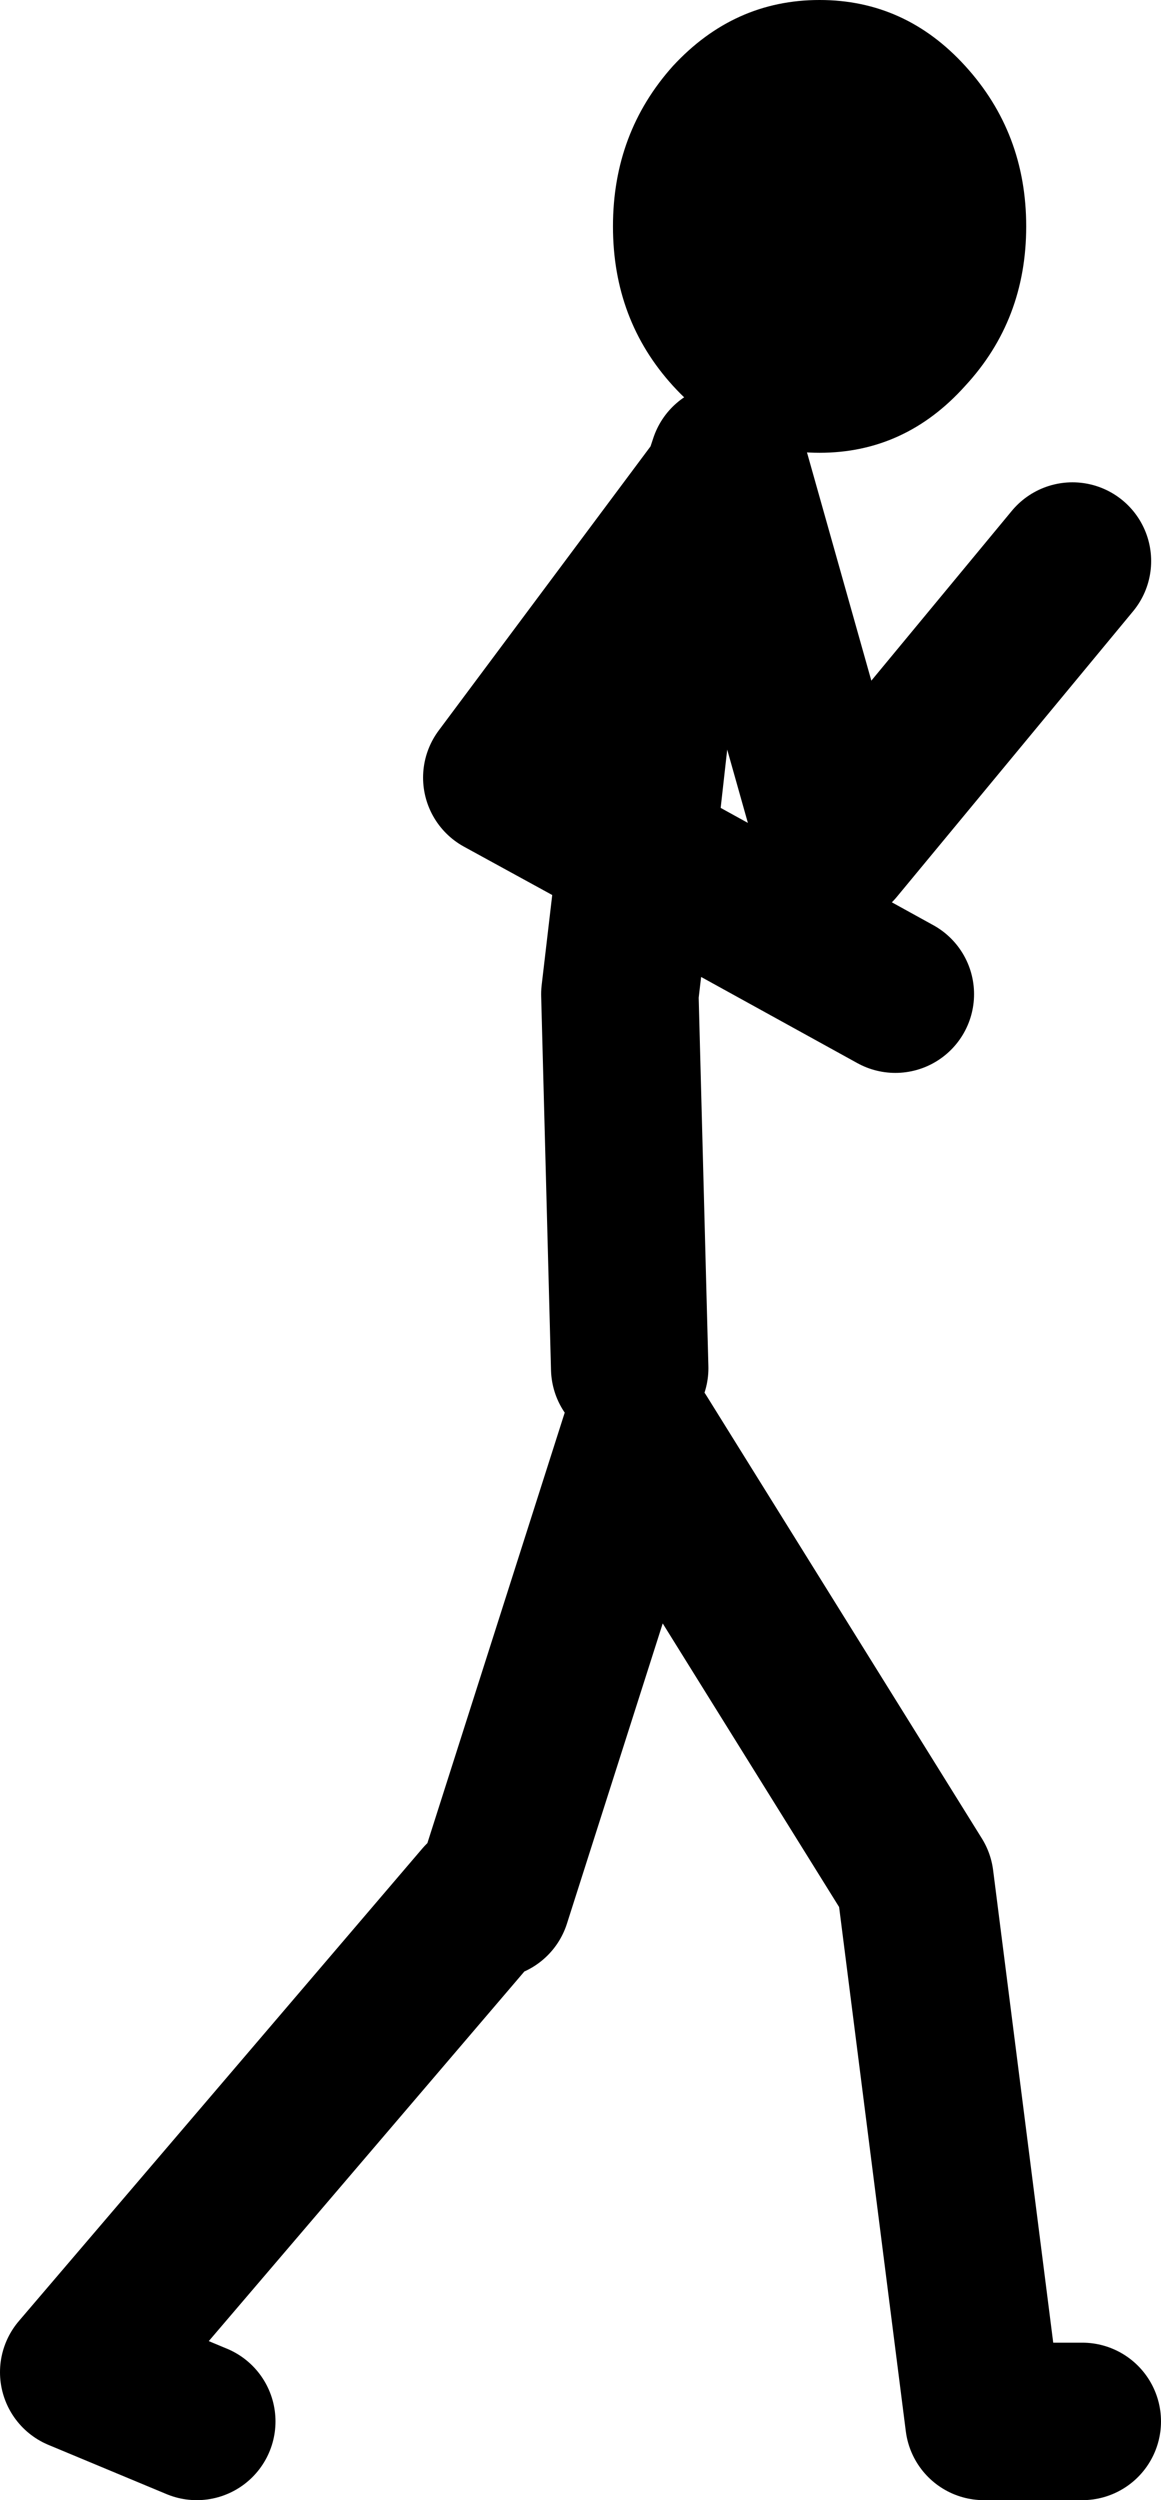 <?xml version="1.0" encoding="UTF-8" standalone="no"?>
<svg xmlns:xlink="http://www.w3.org/1999/xlink" height="127.0px" width="59.0px" xmlns="http://www.w3.org/2000/svg">
  <g transform="matrix(1.0, 0.0, 0.0, 1.0, -157.55, 120.5)">
    <path d="M189.55 -51.0 L189.05 -70.0 189.9 -77.25 183.05 -81.0 194.2 -95.95 194.55 -97.0 200.05 -77.5 212.05 -92.0 M189.9 -77.25 L191.05 -87.5 194.2 -95.95 M212.55 2.5 L207.55 2.5 204.05 -25.0 190.05 -47.5 182.55 -24.0 M189.9 -77.25 L203.05 -70.0 M182.05 -24.0 L161.55 0.0 167.55 2.5" fill="none" stroke="#000000" stroke-linecap="round" stroke-linejoin="round" stroke-width="8.0"/>
    <path d="M191.75 -117.15 Q194.85 -120.5 199.2 -120.5 203.55 -120.5 206.6 -117.15 209.7 -113.75 209.7 -109.0 209.7 -104.25 206.6 -100.9 203.55 -97.5 199.2 -97.5 194.85 -97.5 191.75 -100.9 188.7 -104.25 188.7 -109.0 188.7 -113.75 191.75 -117.15" fill="#000000" fill-rule="evenodd" stroke="none"/>
  </g>
</svg>
